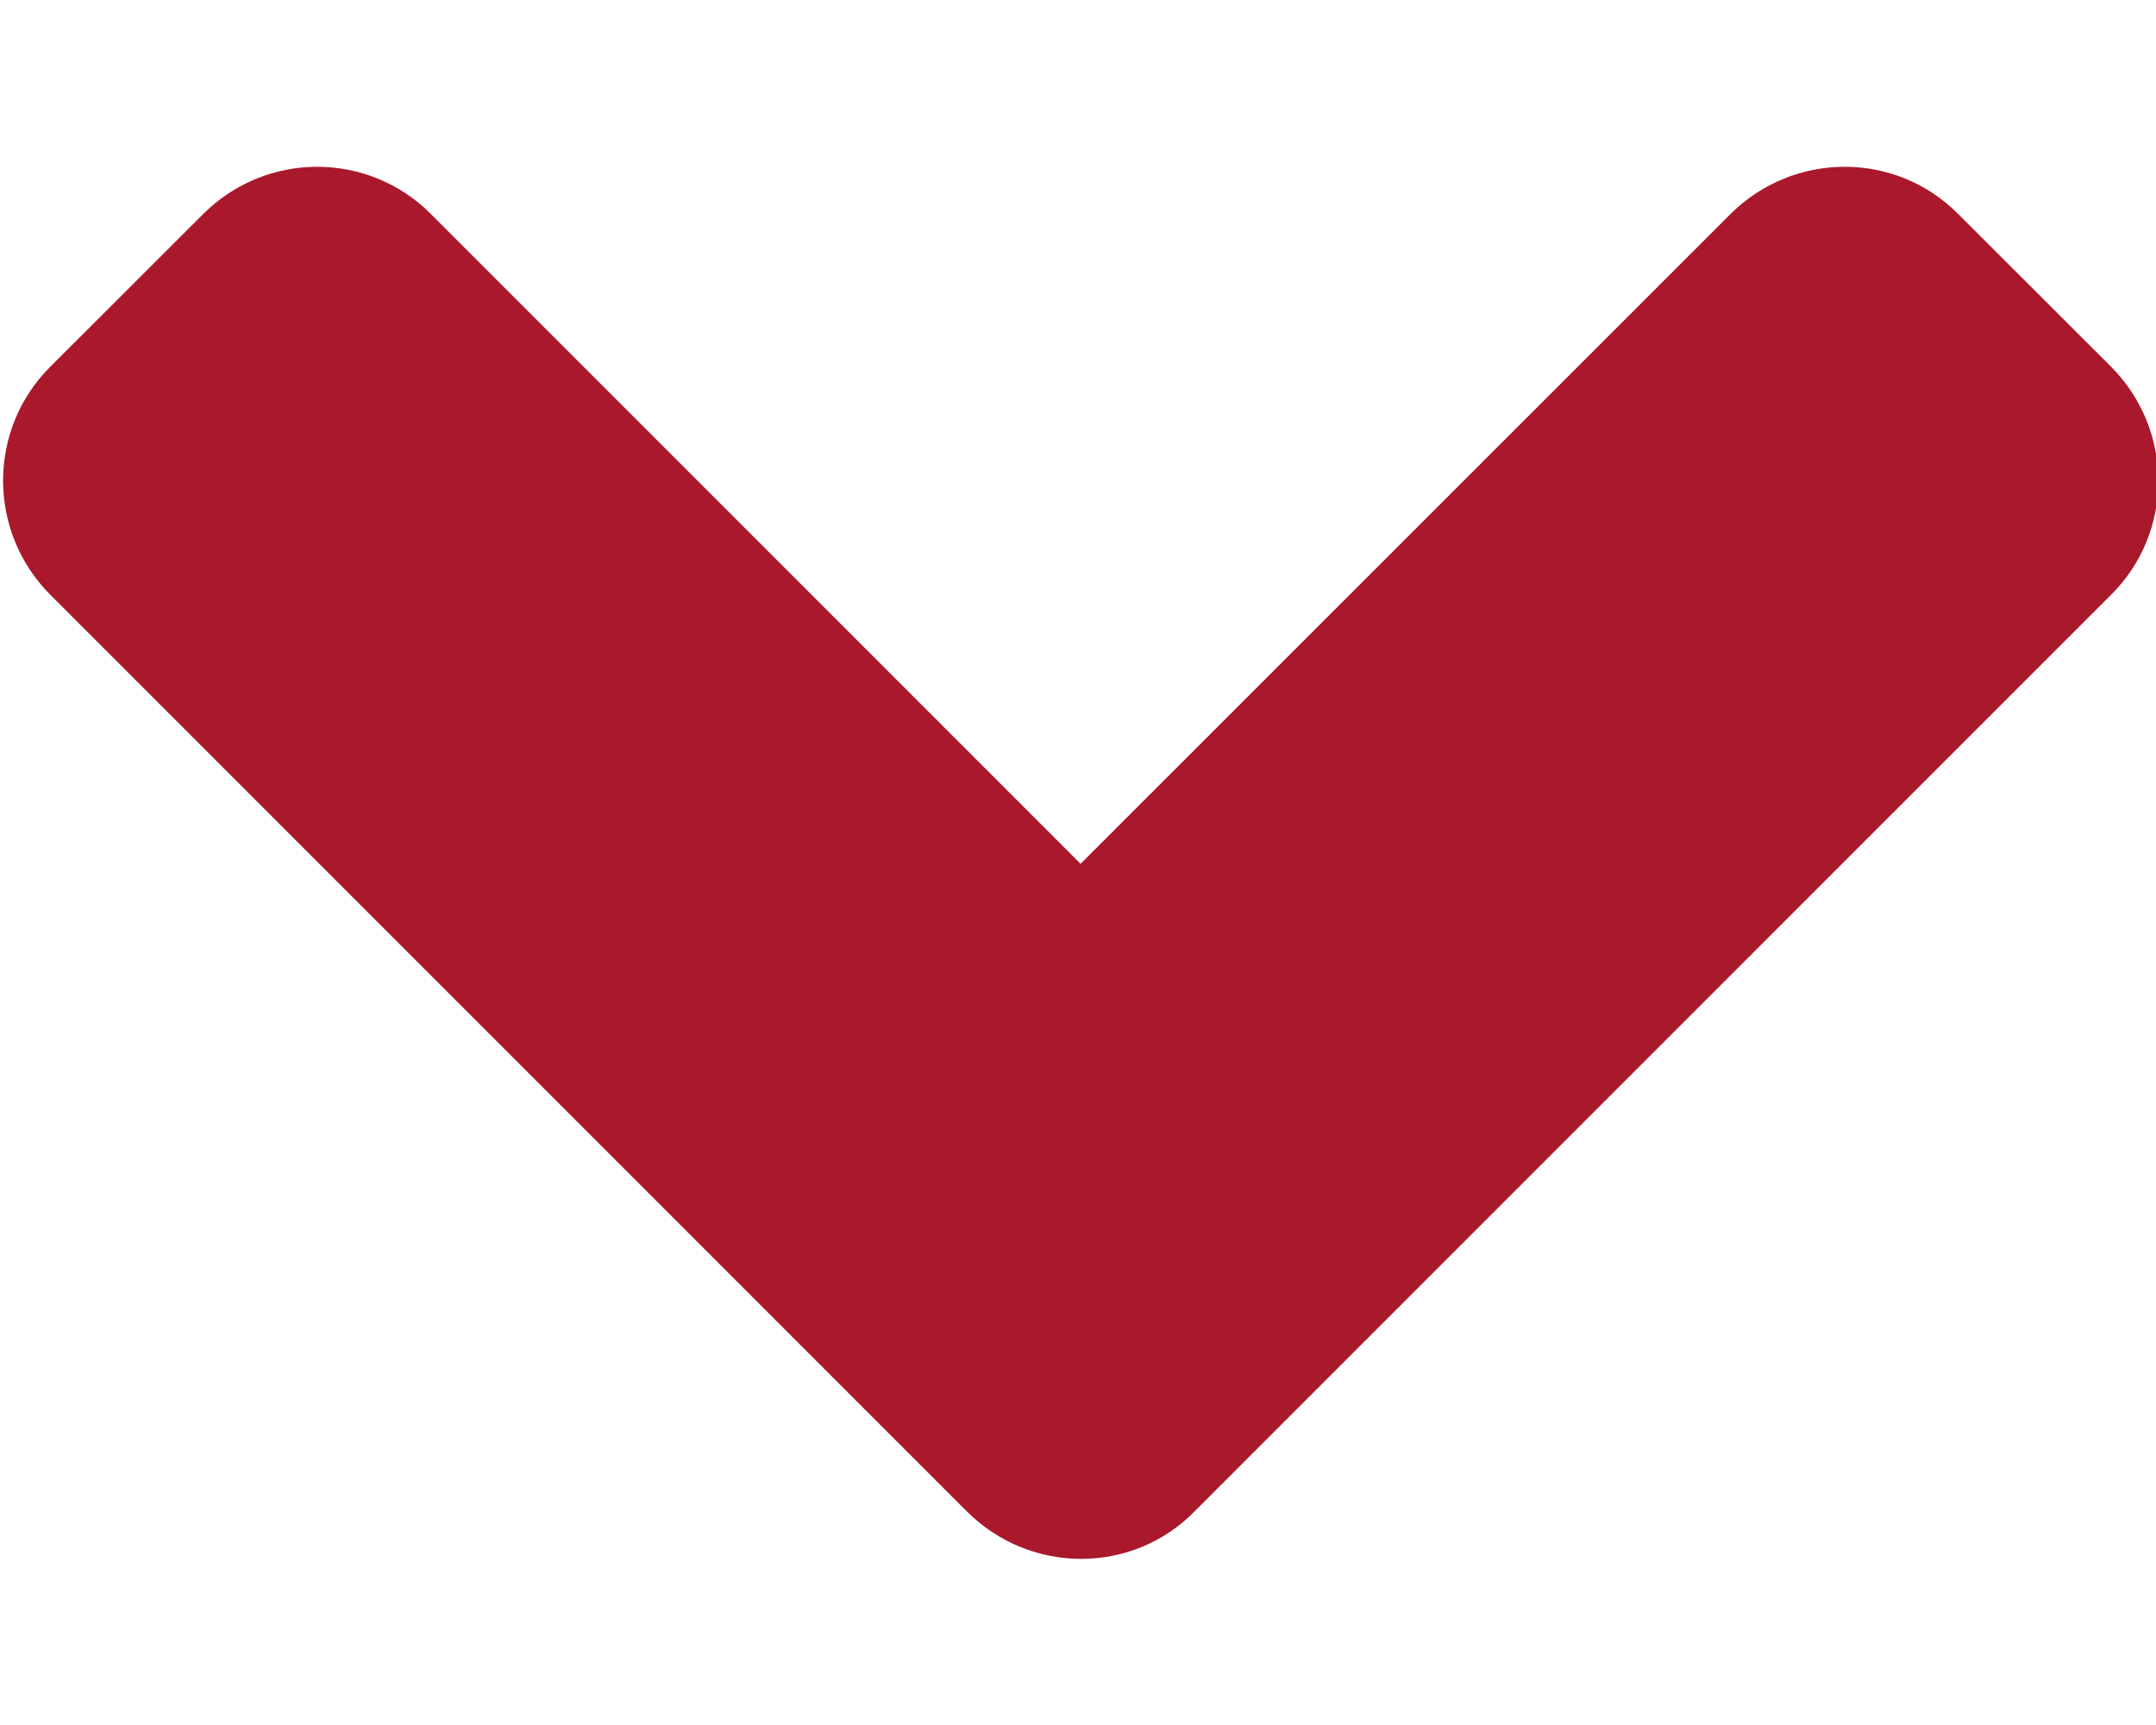 <?xml version="1.0" encoding="UTF-8"?>
<svg width="10px" height="8px" viewBox="0 0 10 8" version="1.1" xmlns="http://www.w3.org/2000/svg" xmlns:xlink="http://www.w3.org/1999/xlink">
    <!-- Generator: Sketch 62 (91390) - https://sketch.com -->
    <title>Solid/Arrows/angle-down</title>
    <desc>Created with Sketch.</desc>
    <g id="Symbols" stroke="none" stroke-width="1" fill="none" fill-rule="evenodd">
        <g id="Atoms/Forms/Input/FillRectangle" transform="translate(-291, -23)" fill="#AA182C">
            <g id="Atoms/Forms/InputFill">
                <g id="Solid/Arrows/angle-down" transform="translate(288, 19)">
                    <path d="M7.484,11.009 L3.234,6.759 C2.941,6.466 2.941,5.991 3.234,5.7 L3.941,4.994 C4.234,4.7 4.709,4.7 5,4.994 L8.012,8.006 L11.025,4.994 C11.319,4.7 11.794,4.7 12.084,4.994 L12.791,5.7 C13.084,5.994 13.084,6.469 12.791,6.759 L8.541,11.009 C8.253,11.303 7.778,11.303 7.484,11.009 L7.484,11.009 Z" id="angle-down"></path>
                </g>
            </g>
        </g>
    </g>
</svg>